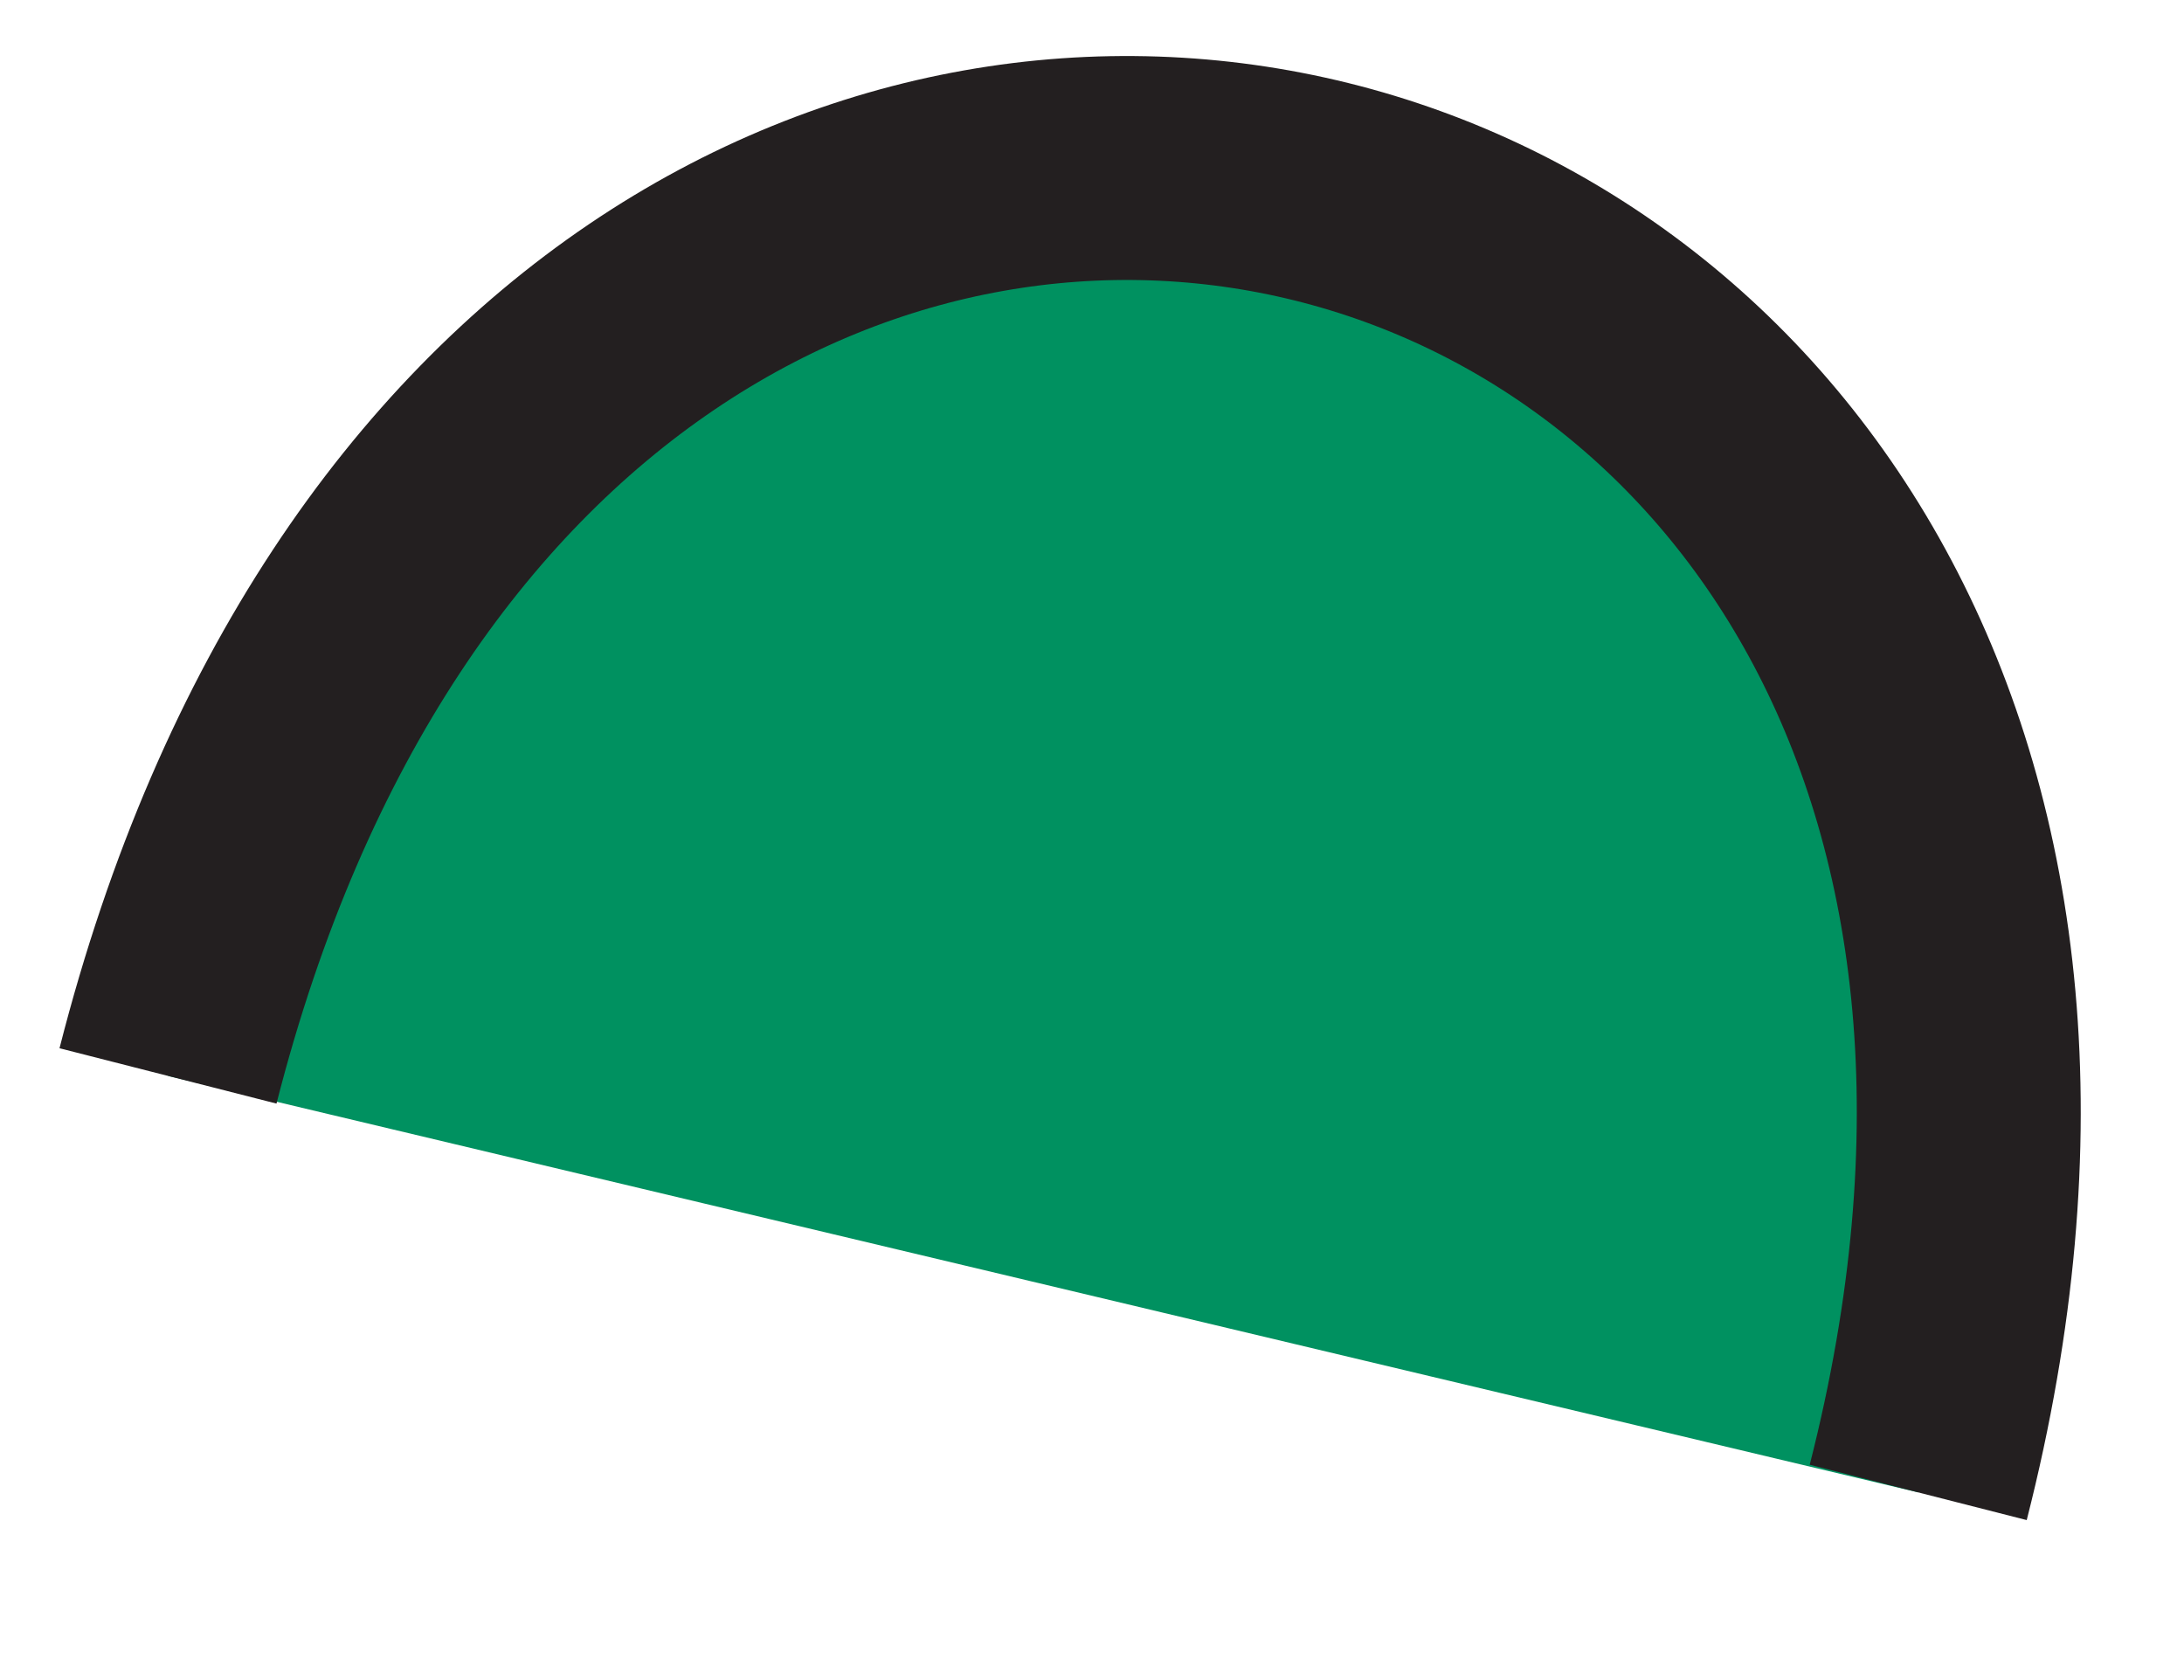 <?xml version="1.0" encoding="utf-8"?>
<svg xmlns="http://www.w3.org/2000/svg" fill="none" height="100%" overflow="visible" preserveAspectRatio="none" style="display: block;" viewBox="0 0 13 10" width="100%">
<g id="Vector">
<path d="M1 6.404C3.237 -2.366 13.604 0.315 11.418 8.883Z" fill="#009160"/>
<path d="M1 6.404C3.237 -2.366 13.604 0.315 11.418 8.883" stroke="#231F20" stroke-width="1.333"/>
</g>
</svg>